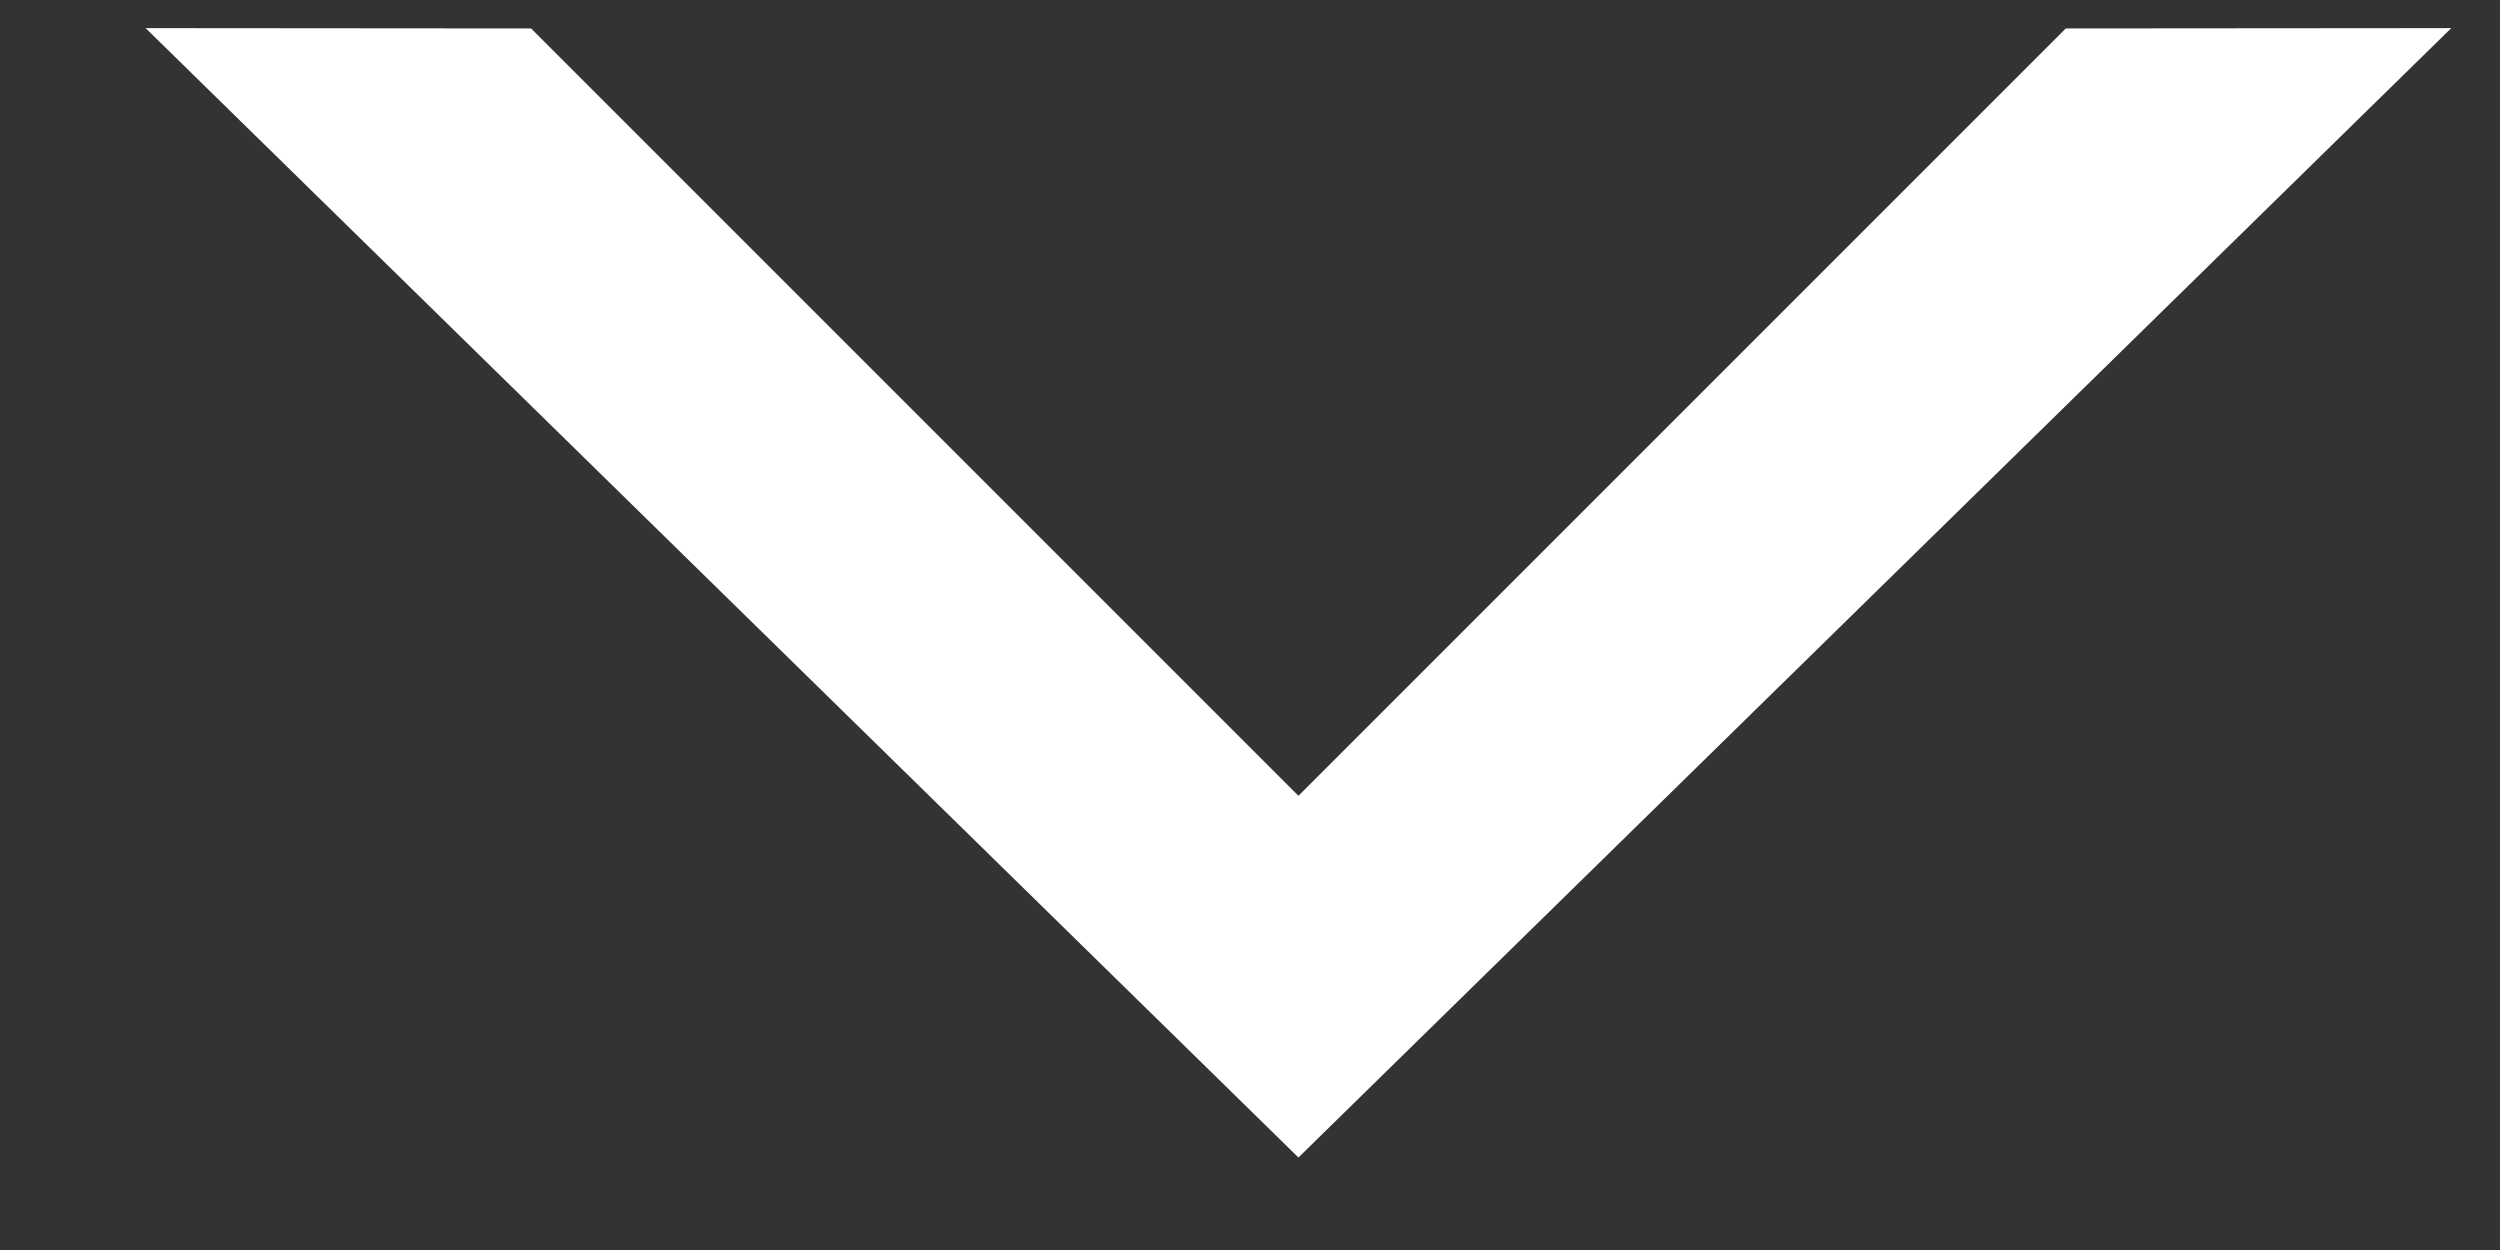 <svg width="16" height="8" viewBox="0 0 16 8" fill="none" xmlns="http://www.w3.org/2000/svg">
<rect x="0" y="0" width="16" height="8" fill="#333333" stroke="none"/>
<g id="caret">
<path id="Vector (Stroke)" fill-rule="evenodd" clip-rule="evenodd" d="M3.399 0.182L8.31 5.093L13.221 0.182L15.688 0.18L8.31 7.408L0.932 0.18L3.399 0.182Z" fill="white"/>
</g>
</svg>

